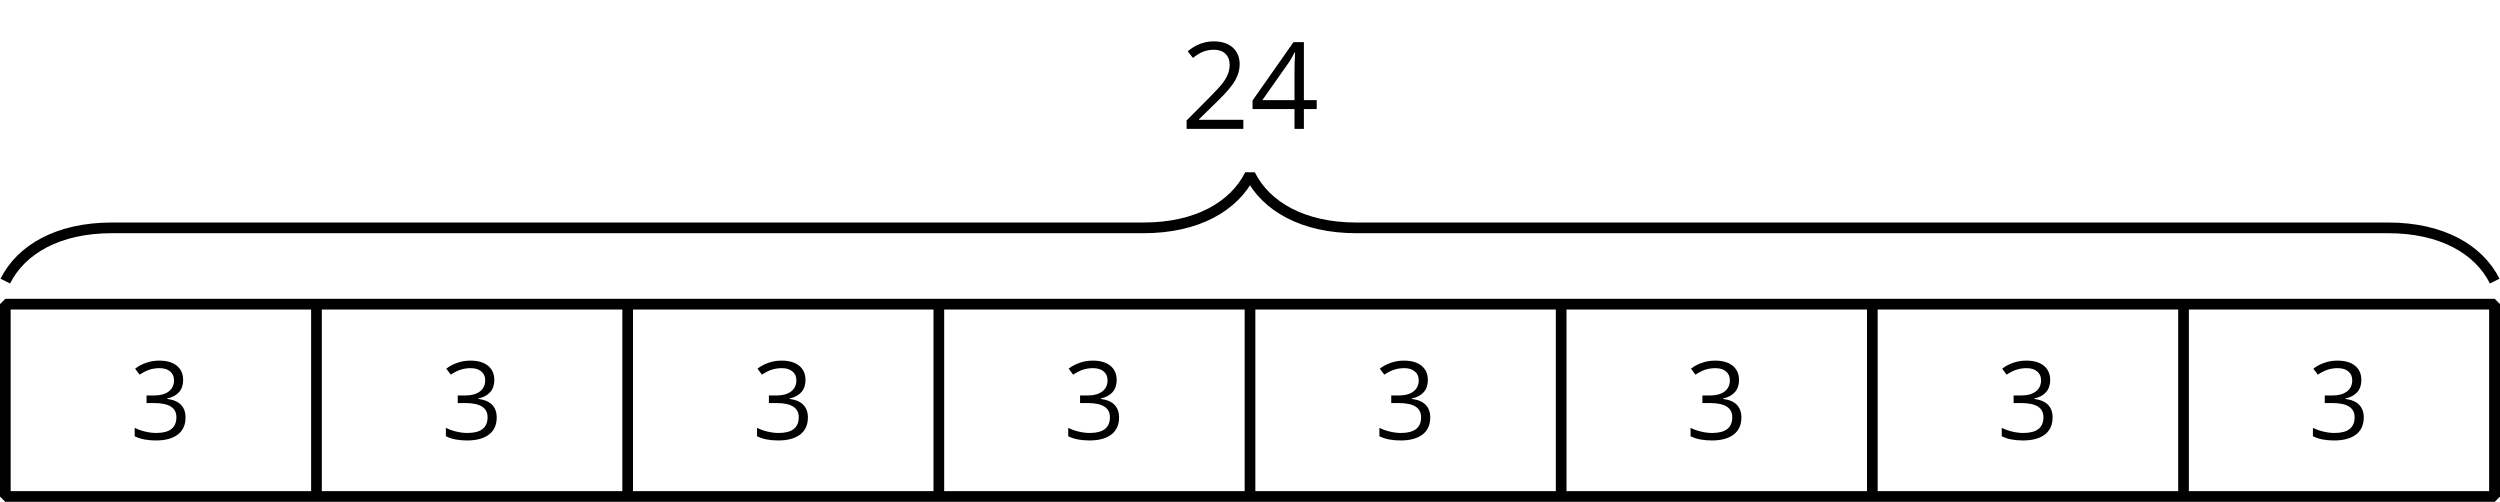 <?xml version='1.0' encoding='UTF-8'?>
<!-- This file was generated by dvisvgm 2.1.3 -->
<svg height='46.969pt' version='1.1' viewBox='-72 -72 234 46.969' width='234pt' xmlns='http://www.w3.org/2000/svg' xmlns:xlink='http://www.w3.org/1999/xlink'>
<defs>
<path d='M5.862 0V-0.851H1.707V-0.895L3.475 -2.624C4.265 -3.392 4.801 -4.022 5.088 -4.525S5.519 -5.53 5.519 -6.044C5.519 -6.702 5.304 -7.221 4.873 -7.613C4.442 -8 3.845 -8.193 3.088 -8.193C2.21 -8.193 1.403 -7.884 0.657 -7.265L1.144 -6.641C1.514 -6.934 1.845 -7.133 2.144 -7.243C2.448 -7.354 2.762 -7.409 3.099 -7.409C3.564 -7.409 3.928 -7.282 4.188 -7.028C4.448 -6.779 4.58 -6.436 4.58 -6.006C4.58 -5.702 4.53 -5.414 4.425 -5.149S4.166 -4.613 3.961 -4.332S3.326 -3.586 2.68 -2.928L0.552 -0.79V0H5.862Z' id='g4-18'/>
<path d='M5.558 -6.177C5.558 -6.801 5.343 -7.293 4.906 -7.657C4.47 -8.011 3.862 -8.193 3.077 -8.193C2.597 -8.193 2.144 -8.122 1.713 -7.967C1.276 -7.823 0.895 -7.613 0.564 -7.354L1.028 -6.735C1.431 -6.994 1.785 -7.171 2.099 -7.265S2.746 -7.409 3.099 -7.409C3.564 -7.409 3.934 -7.298 4.199 -7.072C4.475 -6.845 4.608 -6.536 4.608 -6.144C4.608 -5.652 4.425 -5.265 4.055 -4.983C3.685 -4.707 3.188 -4.569 2.558 -4.569H1.751V-3.779H2.547C4.088 -3.779 4.856 -3.287 4.856 -2.309C4.856 -1.215 4.16 -0.669 2.762 -0.669C2.409 -0.669 2.033 -0.713 1.635 -0.807C1.243 -0.895 0.867 -1.028 0.519 -1.199V-0.326C0.856 -0.166 1.199 -0.05 1.558 0.011C1.912 0.077 2.304 0.11 2.729 0.11C3.713 0.11 4.47 -0.099 5.006 -0.508C5.541 -0.923 5.807 -1.519 5.807 -2.287C5.807 -2.823 5.652 -3.26 5.337 -3.591S4.541 -4.127 3.895 -4.21V-4.254C4.425 -4.365 4.834 -4.586 5.127 -4.912C5.414 -5.238 5.558 -5.663 5.558 -6.177Z' id='g4-19'/>
<path d='M6.243 -1.856V-2.691H5.044V-8.122H4.072L0.238 -2.657V-1.856H4.166V0H5.044V-1.856H6.243ZM4.166 -2.691H1.155L3.68 -6.282C3.834 -6.514 4 -6.807 4.177 -7.16H4.221C4.182 -6.497 4.166 -5.901 4.166 -5.376V-2.691Z' id='g4-20'/>
<use id='g6-19' xlink:href='#g4-19'/>
</defs>
<g id='page1'>
<g transform='matrix(0.9 0 0 0.9 -100.359 -7.896)'>
<use x='45' xlink:href='#g6-19' y='-25.529'/>
</g>
<g transform='matrix(0.9 0 0 0.9 -71.233 -7.896)'>
<use x='45' xlink:href='#g6-19' y='-25.529'/>
</g>
<g transform='matrix(0.9 0 0 0.9 -42.107 -7.896)'>
<use x='45' xlink:href='#g6-19' y='-25.529'/>
</g>
<g transform='matrix(0.9 0 0 0.9 -12.981 -7.896)'>
<use x='45' xlink:href='#g6-19' y='-25.529'/>
</g>
<g transform='matrix(0.9 0 0 0.9 16.145 -7.896)'>
<use x='45' xlink:href='#g6-19' y='-25.529'/>
</g>
<g transform='matrix(0.9 0 0 0.9 45.27 -7.896)'>
<use x='45' xlink:href='#g6-19' y='-25.529'/>
</g>
<g transform='matrix(0.9 0 0 0.9 74.396 -7.896)'>
<use x='45' xlink:href='#g6-19' y='-25.529'/>
</g>
<g transform='matrix(0.9 0 0 0.9 103.522 -7.896)'>
<use x='45' xlink:href='#g6-19' y='-25.529'/>
</g>
<path d='M-71.504 -25.527V-43.531H161.504V-25.527Z' fill='none' stroke='#000000' stroke-linejoin='bevel' stroke-miterlimit='10.037' stroke-width='1'/>
<path d='M-42.379 -25.527V-43.531' fill='none' stroke='#000000' stroke-linejoin='bevel' stroke-miterlimit='10.037' stroke-width='1'/>
<path d='M-13.25 -25.527V-43.531' fill='none' stroke='#000000' stroke-linejoin='bevel' stroke-miterlimit='10.037' stroke-width='1'/>
<path d='M15.875 -25.527V-43.531' fill='none' stroke='#000000' stroke-linejoin='bevel' stroke-miterlimit='10.037' stroke-width='1'/>
<path d='M45 -25.527V-43.531' fill='none' stroke='#000000' stroke-linejoin='bevel' stroke-miterlimit='10.037' stroke-width='1'/>
<path d='M74.125 -25.527V-43.531' fill='none' stroke='#000000' stroke-linejoin='bevel' stroke-miterlimit='10.037' stroke-width='1'/>
<path d='M103.25 -25.527V-43.531' fill='none' stroke='#000000' stroke-linejoin='bevel' stroke-miterlimit='10.037' stroke-width='1'/>
<path d='M132.379 -25.527V-43.531' fill='none' stroke='#000000' stroke-linejoin='bevel' stroke-miterlimit='10.037' stroke-width='1'/>
<path d='M161.504 -25.527V-43.531' fill='none' stroke='#000000' stroke-linejoin='bevel' stroke-miterlimit='10.037' stroke-width='1'/>
<path d='M-71.504 -45.688C-70.008 -48.68 -66.523 -50.672 -61.539 -50.672H35.039C40.02 -50.672 43.504 -52.664 45 -55.652C46.496 -52.664 49.98 -50.672 54.961 -50.672H151.539C156.523 -50.672 160.008 -48.68 161.504 -45.688' fill='none' stroke='#000000' stroke-linejoin='bevel' stroke-miterlimit='10.037' stroke-width='1'/>
<g transform='matrix(1 0 0 1 -6.485 -34.407)'>
<use x='45' xlink:href='#g4-18' y='-25.529'/>
<use x='51.485' xlink:href='#g4-20' y='-25.529'/>
</g>
</g>
</svg>